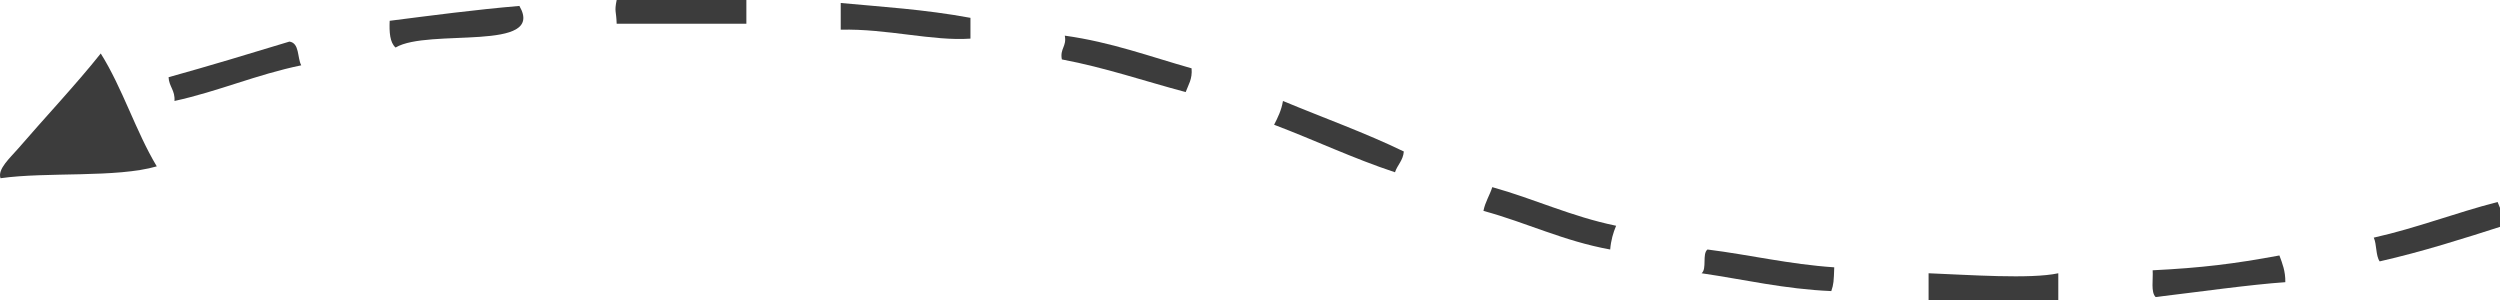   <svg version="1.1" xmlns="http://www.w3.org/2000/svg" xmlns:xlink="http://www.w3.org/1999/xlink" x="0px" y="0px" width="200px" height="24px" viewBox="0 0 200 24" enable-background="new 0 0 200 24" xml:space="preserve">
   <g>
    <path fill-rule="evenodd" clip-rule="evenodd" fill="#3C3C3C" d="M49.334,1.901c3.458,0,6.917,0,10.376,0c0-0.634,0-1.267,0-1.901
		c-3.459,0-6.918,0-10.376,0C49.139,0.969,49.298,0.818,49.334,1.901z">
    </path>
    <path fill-rule="evenodd" clip-rule="evenodd" fill="#3C3C3C" d="M67.258,2.376c3.647-0.097,7.396,0.93,10.378,0.713
		c0-0.554,0-1.108,0-1.662c-3.694-0.685-7.242-0.891-10.378-1.188C67.258,0.951,67.258,1.664,67.258,2.376z">
    </path>
    <path fill-rule="evenodd" clip-rule="evenodd" fill="#3C3C3C" d="M31.174,1.664c-0.038,0.908,0.012,1.73,0.471,2.139
		c2.623-1.568,12.058,0.393,9.907-3.328C37.996,0.775,34.595,1.23,31.174,1.664z">
    </path>
    <path fill-rule="evenodd" clip-rule="evenodd" fill="#3C3C3C" d="M84.948,4.753c3.507,0.664,6.609,1.737,9.906,2.613
		c0.209-0.58,0.549-1.03,0.472-1.9c-3.317-0.935-6.411-2.096-10.142-2.614C85.351,3.732,84.781,3.871,84.948,4.753z">
    </path>
    <path fill-rule="evenodd" clip-rule="evenodd" fill="#3C3C3C" d="M23.155,3.327c-3.199,0.976-6.406,1.941-9.67,2.851
		c0.037,0.757,0.535,1.047,0.473,1.9c3.549-0.778,6.549-2.112,10.141-2.852C23.772,4.605,23.975,3.451,23.155,3.327z">
    </path>
    <path fill-rule="evenodd" clip-rule="evenodd" fill="#3C3C3C" d="M1.456,11.882c-0.631,0.733-1.676,1.645-1.415,2.376
		c3.69-0.523,9.277-0.012,12.501-0.949c-1.687-2.816-2.745-6.267-4.482-9.031C6.11,6.732,3.479,9.53,1.456,11.882z">
    </path>
    <path fill-rule="evenodd" clip-rule="evenodd" fill="#3C3C3C" d="M101.928,9.98c3.258,1.233,6.298,2.685,9.671,3.802
		c0.196-0.595,0.646-0.933,0.707-1.662c-3.076-1.495-6.443-2.697-9.669-4.042C102.514,8.827,102.222,9.405,101.928,9.98z">
    </path>
    <path fill-rule="evenodd" clip-rule="evenodd" fill="#3C3C3C" d="M118.675,16.871c3.467,0.943,6.409,2.414,10.141,3.089
		c0.059-0.732,0.239-1.343,0.473-1.899c-3.593-0.739-6.52-2.145-9.906-3.09C119.175,15.633,118.817,16.145,118.675,16.871z">
    </path>
    <path fill-rule="evenodd" clip-rule="evenodd" fill="#3C3C3C" d="M199.807,16.159c-3.38,0.871-6.434,2.072-9.905,2.852
		c0.246,0.543,0.149,1.434,0.472,1.9c3.461-0.788,6.685-1.82,9.905-2.851C200.355,17.189,200.016,16.739,199.807,16.159z">
    </path>
    <path fill-rule="evenodd" clip-rule="evenodd" fill="#3C3C3C" d="M136.127,21.861c3.434,0.501,6.607,1.264,10.377,1.426
		c0.188-0.549,0.199-0.787,0.236-1.901c-3.608-0.245-6.719-0.994-10.141-1.426C136.156,20.306,136.57,21.515,136.127,21.861z">
    </path>
    <path fill-rule="evenodd" clip-rule="evenodd" fill="#3C3C3C" d="M172.213,21.623c0.047,0.744-0.159,1.744,0.236,2.14
		c3.314-0.395,7.636-1.004,10.377-1.188c0.014-0.886-0.239-1.504-0.473-2.138C178.725,21.109,176.15,21.427,172.213,21.623z">
    </path>
    <path fill-rule="evenodd" clip-rule="evenodd" fill="#3C3C3C" d="M154.287,21.861c0,0.713,0,1.426,0,2.139
		c3.458,0,6.919,0,10.377,0c0-0.713,0-1.426,0-2.139C162.454,22.344,157.487,21.986,154.287,21.861z">
    </path>
   </g>
  </svg>
